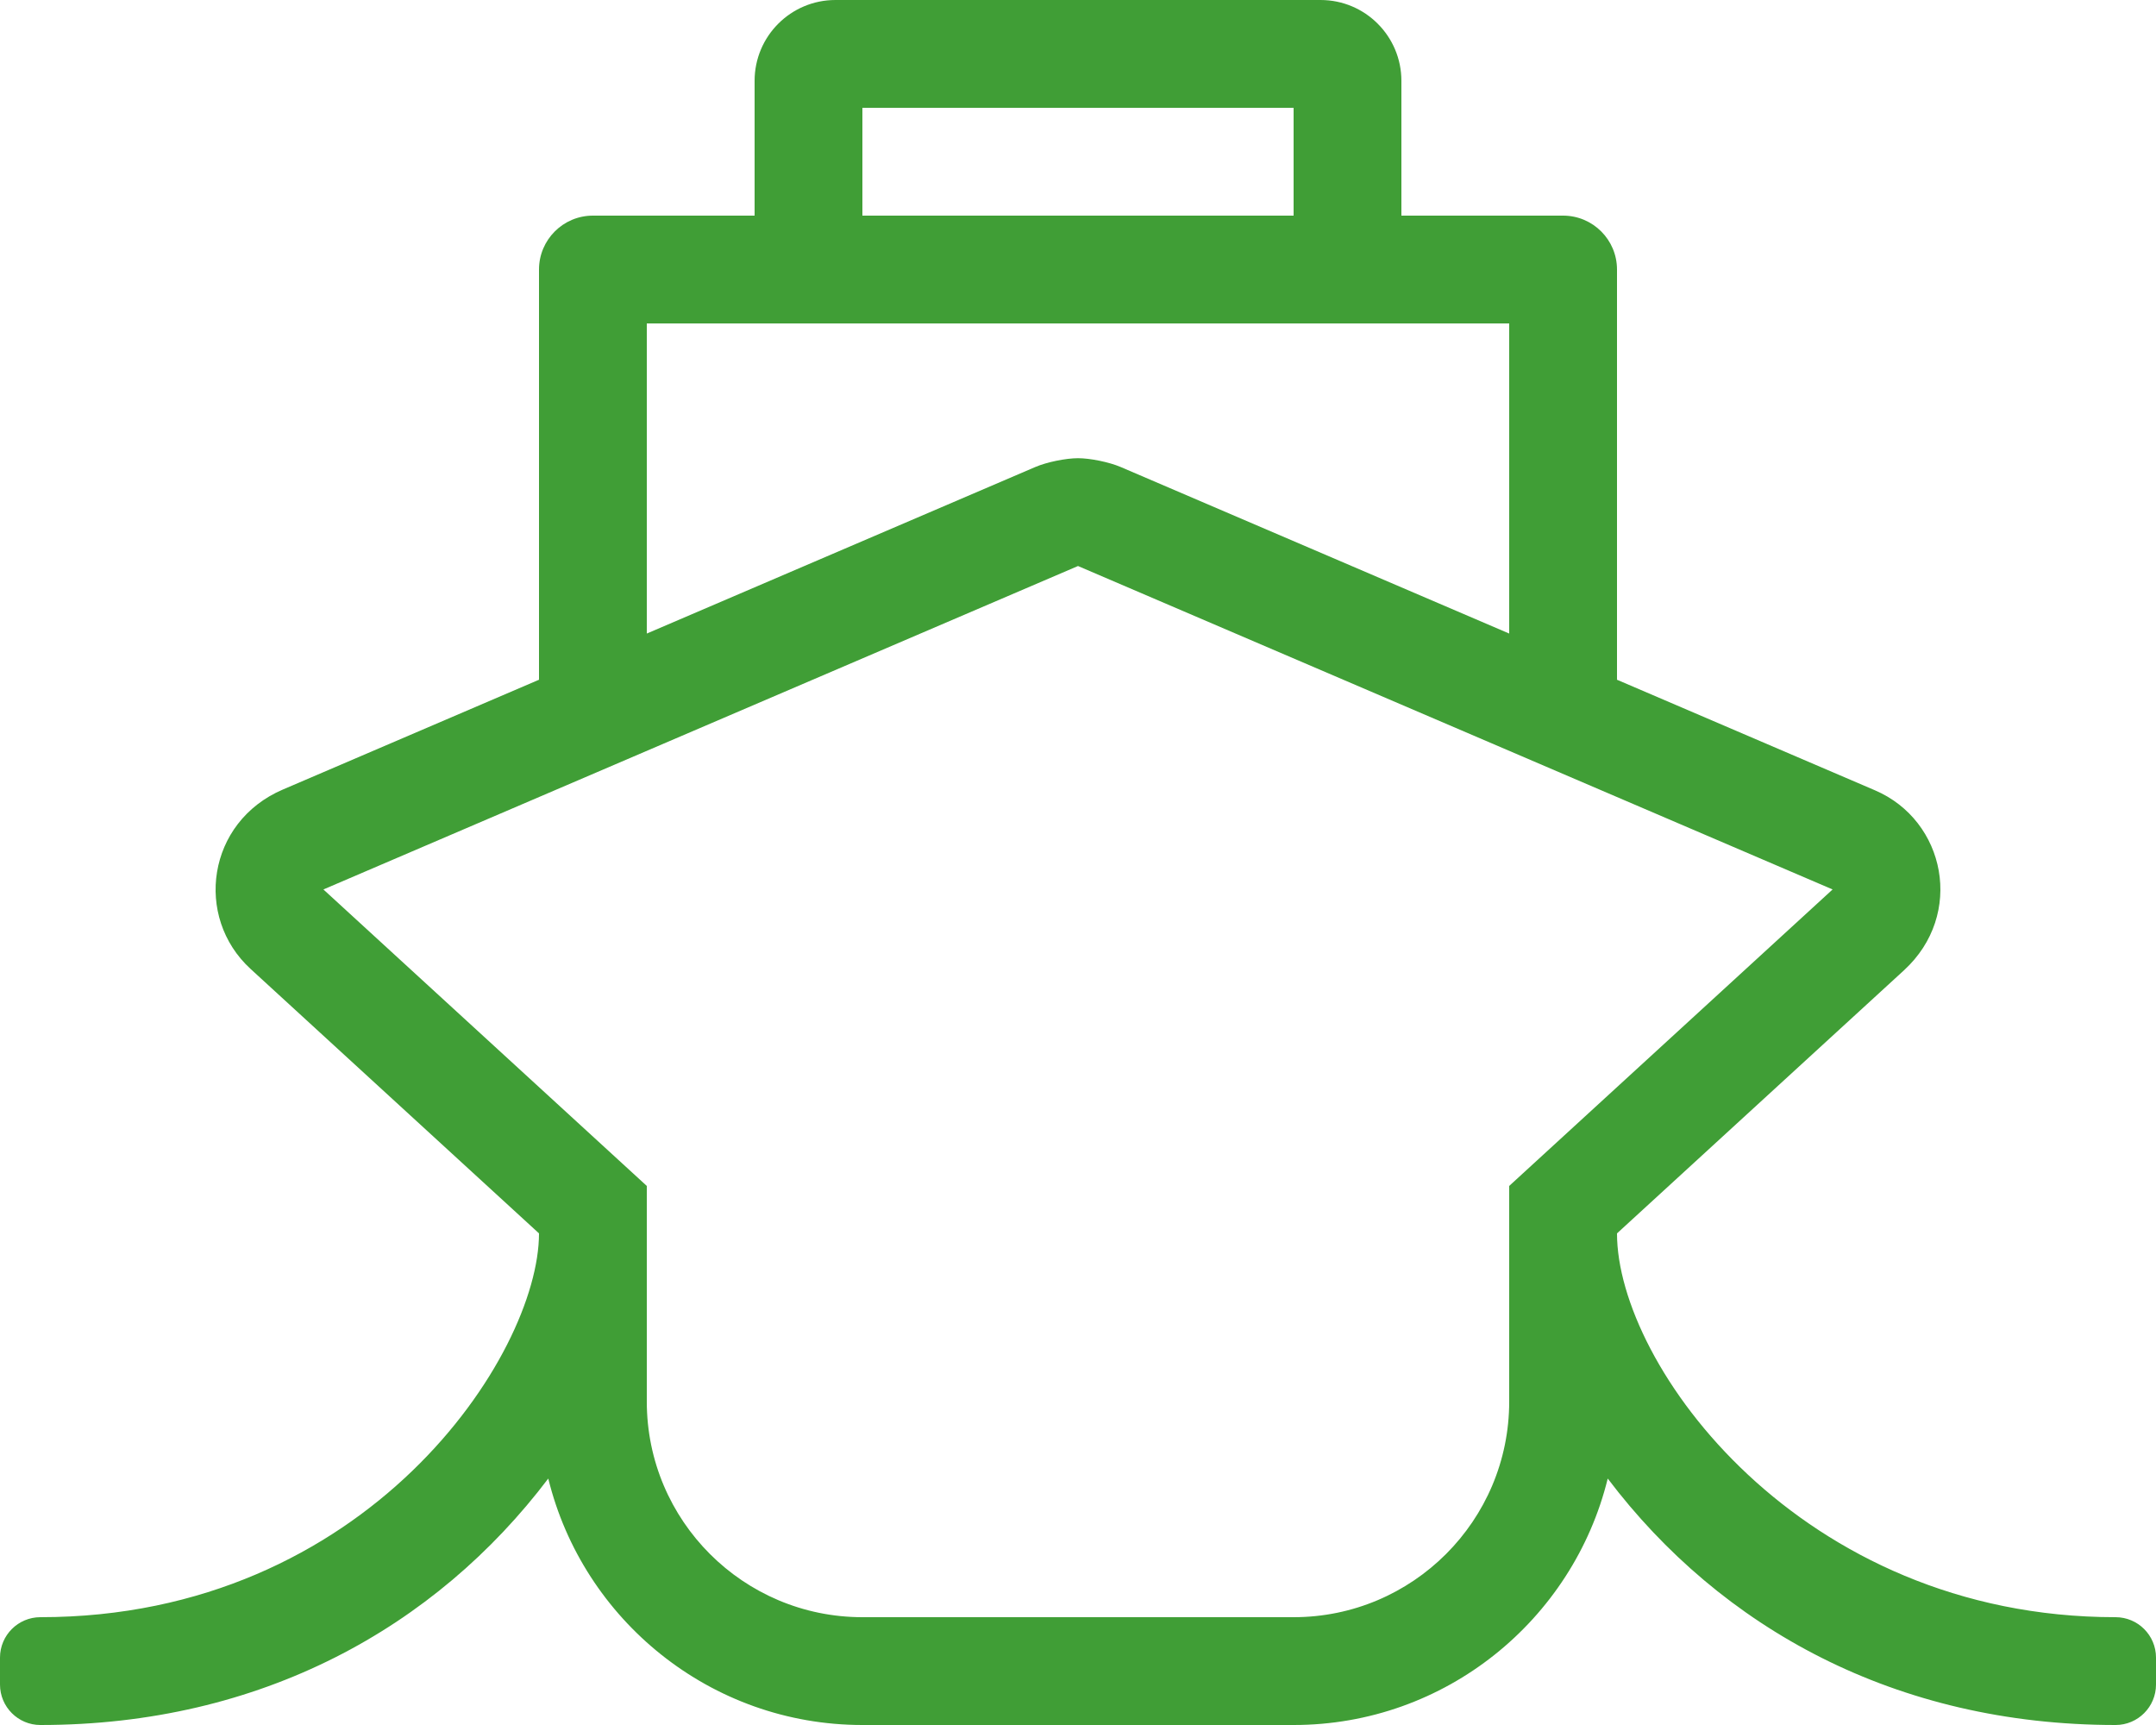 <?xml version="1.0" encoding="UTF-8"?>
<svg width="50px" height="40px" viewBox="0 0 50 40" version="1.1" xmlns="http://www.w3.org/2000/svg" xmlns:xlink="http://www.w3.org/1999/xlink">
    <title>ship</title>
    <g id="Company" stroke="none" stroke-width="1" fill="none" fill-rule="evenodd">
        <path d="M30,40 C33.52,40 36.481,37.562 37.285,34.285 C39.912,37.756 43.97,40 49.062,40 C49.58,40 50,39.58 50,39.062 L50,38.437 C50,37.92 49.58,37.5 49.062,37.5 C41.748,37.5 37.5,31.657 37.5,28.6 L44.155,22.5 C45.566,21.206 45.119,19.028 43.485,18.327 L37.5,15.762 L37.5,6.25 C37.5,5.56 36.94,5 36.25,5 L32.5,5 L32.5,1.875 C32.5,0.84 31.66,8.34465027e-05 30.625,8.34465027e-05 L19.375,8.34465027e-05 C18.339,8.34465027e-05 17.5,0.84 17.5,1.875 L17.5,5 L13.75,5 C13.06,5 12.5,5.56 12.5,6.25 L12.5,15.762 L6.558,18.309 C4.802,19.062 4.498,21.264 5.811,22.468 L12.5,28.6 C12.5,31.419 8.519,37.5 0.937,37.5 C0.42,37.5 0,37.92 0,38.437 L0,39.062 C0,39.58 0.42,40 0.937,40 C6.054,40 10.103,37.736 12.715,34.285 C13.518,37.562 16.48,40 20,40 L30,40 Z M30,5 L20,5 L20,2.5 L30,2.5 L30,5 Z M35,14.691 L25.985,10.827 C25.724,10.716 25.283,10.625 25,10.625 C24.717,10.625 24.275,10.716 24.015,10.827 L15,14.691 L15,7.5 L35,7.5 L35,14.691 Z M30,37.5 L20,37.5 C17.239,37.5 15,35.261 15,32.5 L15,27.5 L7.5,20.625 L25,13.125 L42.5,20.625 L35,27.5 L35,32.5 C35,35.261 32.761,37.5 30,37.5 Z" id="ship" fill="#409E36" fill-rule="nonzero"></path>
    </g>
</svg>